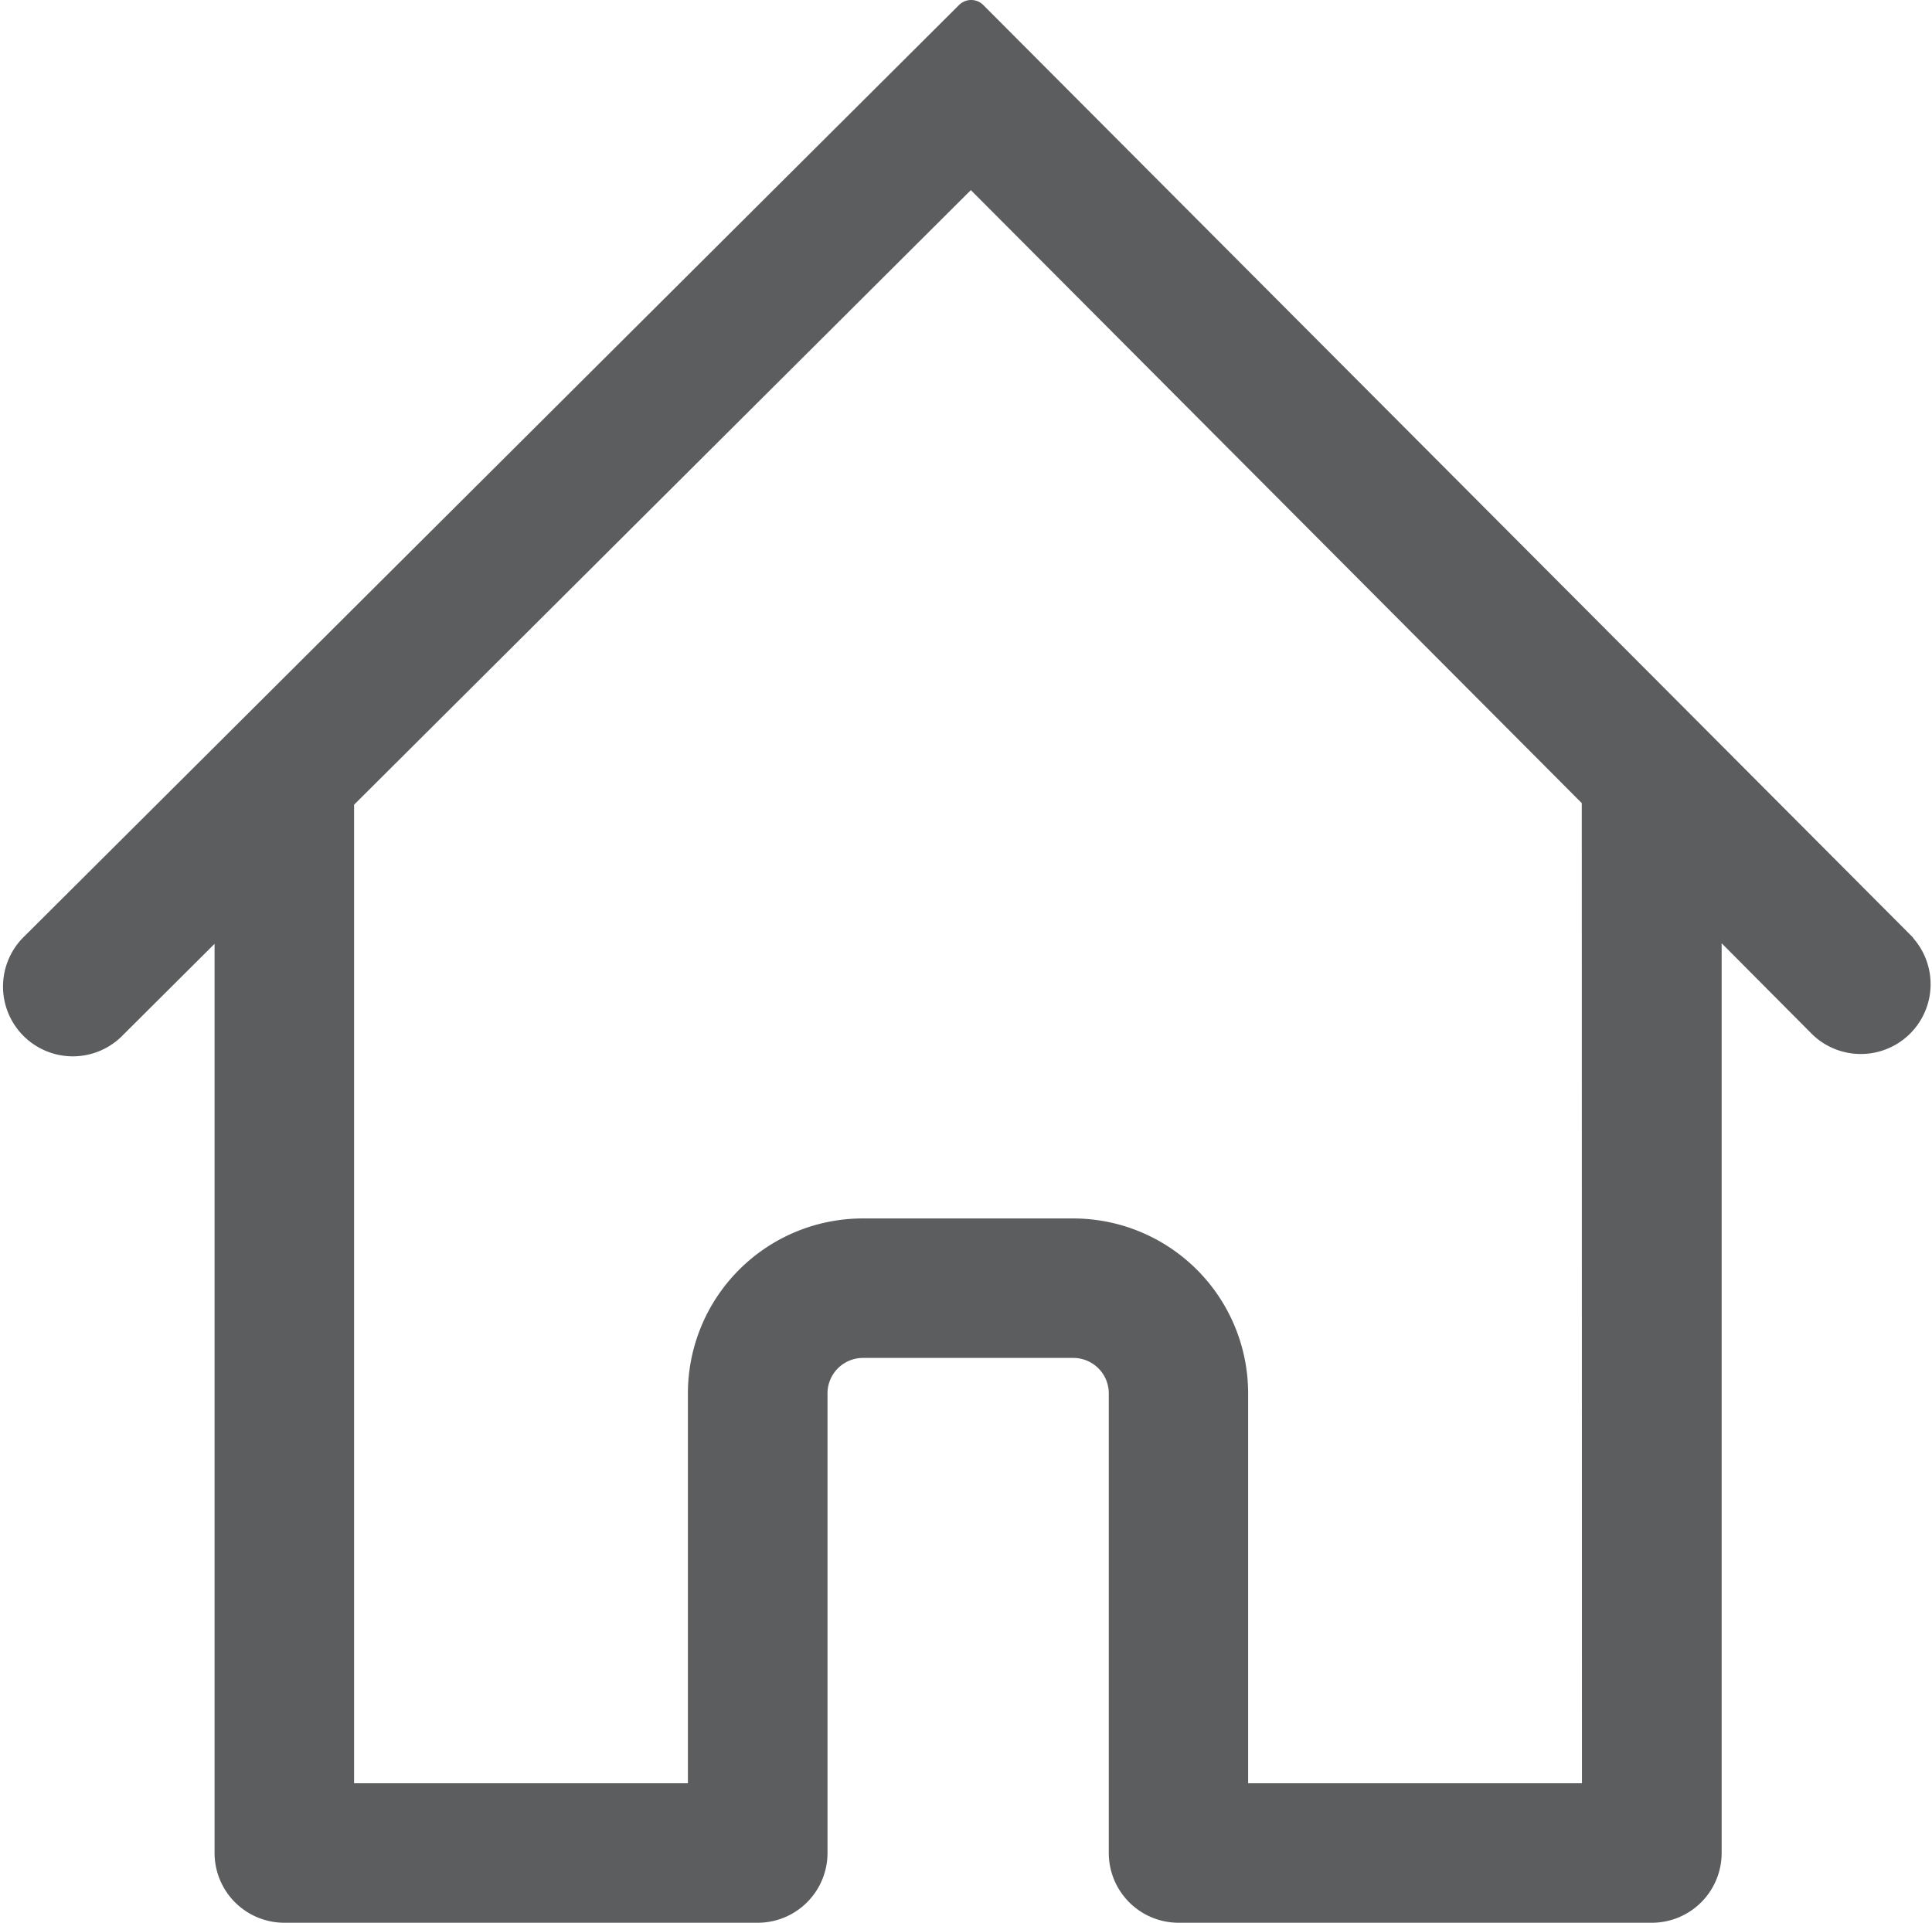 <svg xmlns="http://www.w3.org/2000/svg" width="22.502" height="22.4"><path d="M22.123 11.047 11.311.2.429 11.046a.613.613 0 1 0 .865.868l1.405-1.4v11.073a.613.613 0 0 0 .613.613h5.513a.613.613 0 0 0 .613-.613v-5.354a.613.613 0 0 1 .613-.613h2.45a.613.613 0 0 1 .613.613v5.354a.613.613 0 0 0 .613.613h5.512a.613.613 0 0 0 .613-.613V10.504l1.4 1.408a.613.613 0 0 0 .868-.865Zm-3.5-1.773-7.315-7.342-7.384 7.36v11.683h4.288v-4.742a1.838 1.838 0 0 1 1.837-1.838h2.45a1.838 1.838 0 0 1 1.838 1.838v4.742h4.288Z" fill="#5c5d5e" stroke="#5c5d5e" stroke-linejoin="round" stroke-width=".4" fill-rule="evenodd"/></svg>